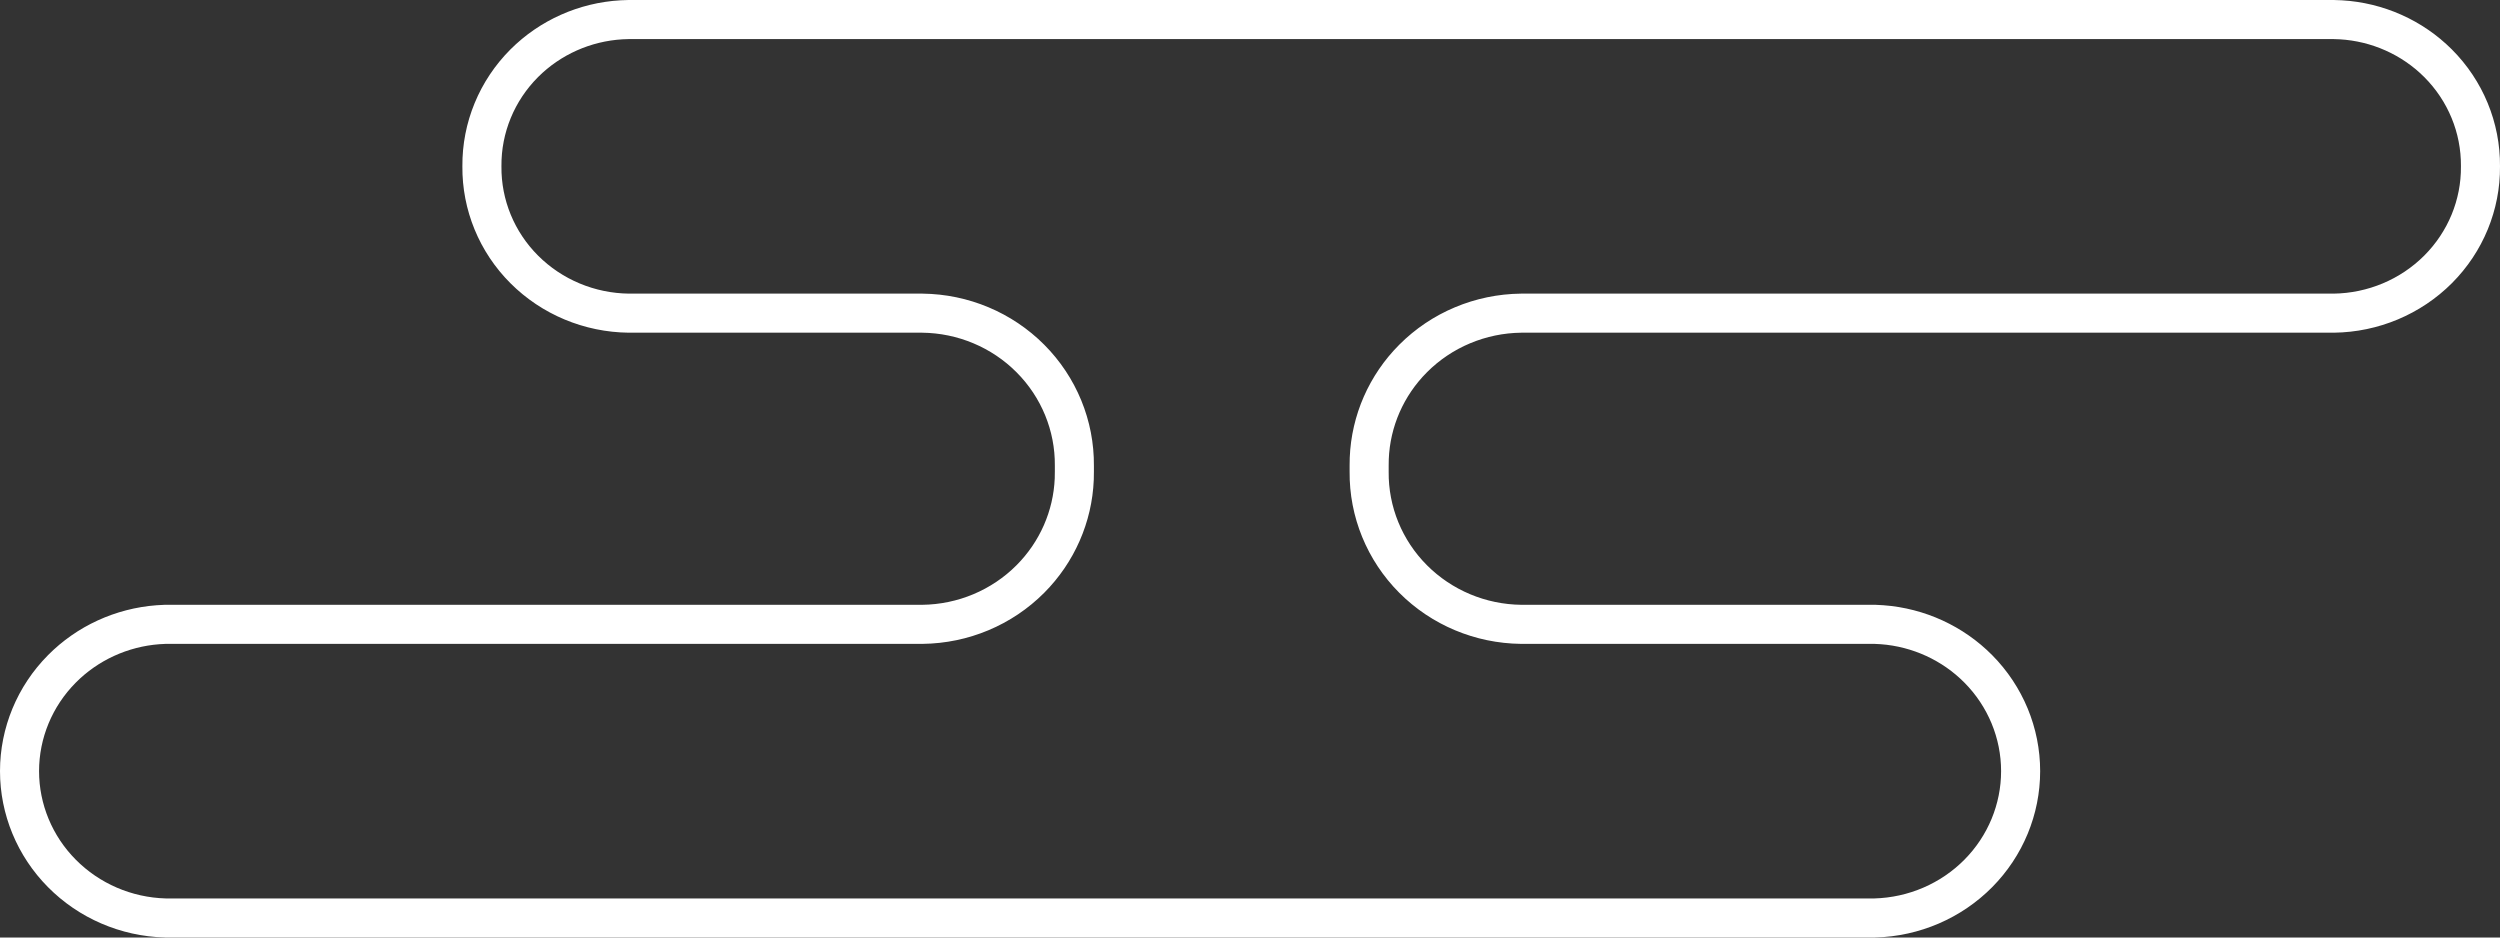 <svg width="64" height="24" viewBox="0 0 64 24" fill="none" xmlns="http://www.w3.org/2000/svg">
<rect x="0" y="0" width="64" height="24" fill="#333333" stroke="none"/>
<path d="M59.733 0.5L59.923 0.507C60.863 0.562 61.751 0.957 62.412 1.617C63.117 2.321 63.507 3.27 63.5 4.253V4.261C63.508 5.243 63.119 6.19 62.416 6.895C61.713 7.599 60.752 8.004 59.743 8.017H38.94C37.9 8.029 36.905 8.445 36.175 9.178C35.49 9.865 35.091 10.777 35.053 11.736L35.05 11.923V12.071C35.039 13.1 35.445 14.09 36.175 14.822C36.905 15.555 37.9 15.971 38.94 15.983H47.997L48.184 15.993C49.116 16.063 49.992 16.465 50.645 17.124C51.34 17.826 51.728 18.765 51.728 19.741C51.728 20.717 51.34 21.657 50.645 22.359C49.949 23.062 48.999 23.472 47.997 23.5H4.231C3.229 23.472 2.28 23.062 1.584 22.359C0.888 21.657 0.5 20.717 0.5 19.741C0.5 18.765 0.888 17.826 1.584 17.124C2.237 16.465 3.112 16.064 4.044 15.993L4.231 15.983H23.614C24.654 15.971 25.648 15.555 26.378 14.822C27.062 14.135 27.462 13.223 27.501 12.264L27.504 12.071V11.923C27.513 10.896 27.107 9.909 26.378 9.178C25.648 8.445 24.654 8.029 23.614 8.017H16.1C15.09 8.006 14.127 7.603 13.422 6.898C12.717 6.194 12.328 5.244 12.337 4.261V4.253C12.329 3.27 12.719 2.321 13.423 1.617C14.084 0.957 14.971 0.562 15.911 0.507L16.1 0.5H59.733Z" stroke="white"/>
</svg>
